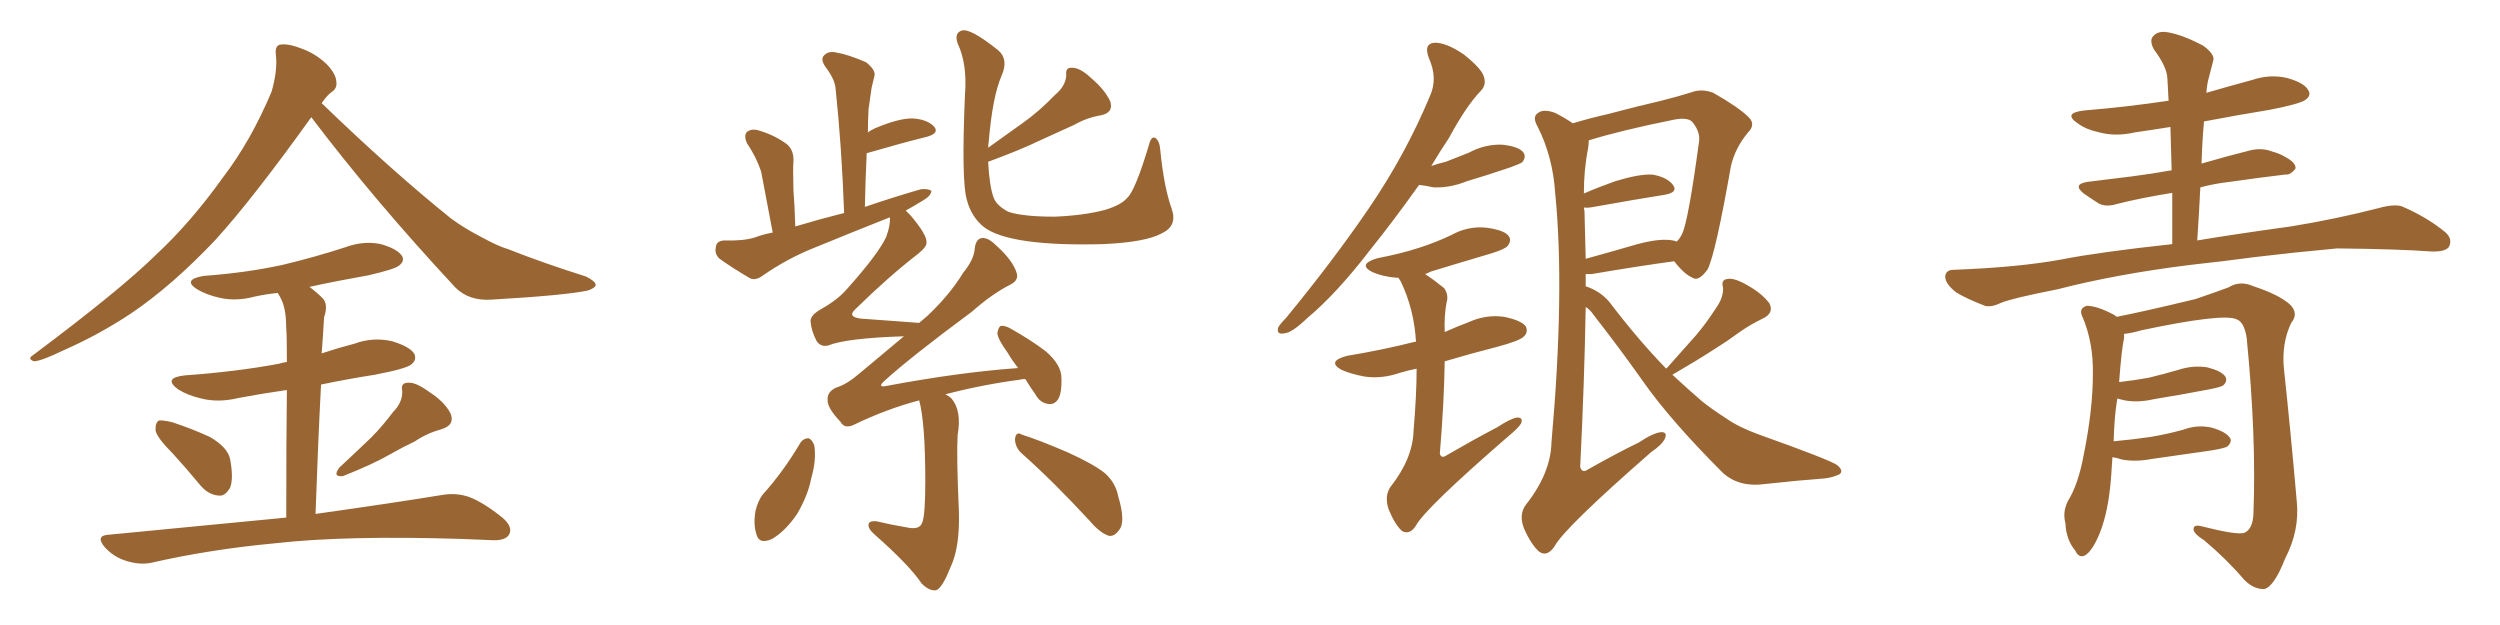 <svg xmlns="http://www.w3.org/2000/svg" xmlns:xlink="http://www.w3.org/1999/xlink" width="600" height="150"><path fill="#996633" padding="10" d="M74.71 28.13L74.71 28.13Q60.64 47.75 51.71 57.57L51.71 57.57Q41.16 68.70 31.35 75.29L31.35 75.29Q23.58 80.42 15.23 84.08L15.23 84.08Q10.11 86.57 8.20 86.72L8.20 86.72Q6.45 86.13 7.91 85.25L7.91 85.25Q28.86 69.58 37.35 61.23L37.35 61.23Q45.85 53.32 53.47 42.63L53.47 42.63Q60.21 33.84 65.19 21.97L65.19 21.97Q66.65 16.85 66.21 13.18L66.21 13.18Q65.92 10.84 67.38 10.69L67.38 10.69Q69.29 10.40 72.95 11.87L72.95 11.87Q76.17 13.18 78.52 15.53L78.52 15.53Q80.57 17.72 80.71 19.48L80.71 19.48Q81.01 21.24 79.54 22.12L79.54 22.12Q78.52 22.85 77.20 24.76L77.20 24.76Q94.04 41.02 108.25 52.44L108.25 52.44Q111.47 54.79 115.14 56.69L115.14 56.69Q119.68 59.18 121.88 59.77L121.88 59.77Q130.37 63.13 140.63 66.36L140.63 66.36Q142.97 67.53 142.97 68.41L142.97 68.41Q142.82 69.14 141.06 69.73L141.06 69.73Q135.50 70.90 117.77 71.92L117.77 71.92Q112.50 72.22 109.28 68.99L109.28 68.99Q89.79 48.05 74.71 28.13ZM41.46 108.84L41.46 108.84Q37.79 105.18 37.35 103.42L37.35 103.42Q37.21 101.51 38.09 100.93L38.09 100.93Q39.11 100.78 41.46 101.37L41.46 101.37Q46.29 102.98 50.39 104.88L50.39 104.88Q54.64 107.37 55.22 110.16L55.22 110.16Q56.10 114.84 55.22 117.04L55.22 117.04Q54.05 119.09 52.59 118.95L52.59 118.95Q50.10 118.80 48.19 116.60L48.19 116.60Q44.68 112.35 41.46 108.84ZM94.34 98.88L94.34 98.88Q96.68 96.53 96.53 93.75L96.53 93.75Q96.09 91.85 98.00 91.85L98.00 91.85Q99.76 91.70 102.98 94.04L102.98 94.04Q106.64 96.39 108.11 99.17L108.11 99.17Q109.28 101.95 106.05 102.98L106.05 102.98Q102.39 104.00 99.61 105.91L99.61 105.91Q96.53 107.37 93.46 109.13L93.46 109.13Q89.36 111.47 82.32 114.26L82.32 114.26Q79.69 114.55 81.45 112.21L81.45 112.21Q85.40 108.54 89.06 105.03L89.06 105.03Q91.70 102.39 94.34 98.88ZM68.70 124.22L68.70 124.22L68.70 124.22Q68.70 104.74 68.85 93.60L68.85 93.60Q62.70 94.48 57.28 95.51L57.28 95.51Q52.44 96.68 48.34 95.65L48.34 95.65Q45.12 94.92 42.77 93.46L42.77 93.46Q38.96 90.67 44.38 90.09L44.38 90.09Q56.69 89.21 66.94 87.30L66.94 87.30Q67.82 87.01 68.85 86.87L68.85 86.87Q68.85 80.42 68.70 78.96L68.70 78.96Q68.70 74.56 67.68 72.22L67.68 72.22Q67.24 71.19 66.65 70.31L66.65 70.31Q63.72 70.61 61.08 71.19L61.08 71.19Q56.69 72.36 52.73 71.48L52.73 71.48Q49.51 70.75 47.31 69.43L47.31 69.43Q43.65 67.09 48.93 66.21L48.93 66.21Q59.03 65.48 67.82 63.57L67.82 63.57Q75.73 61.67 82.91 59.33L82.91 59.33Q87.30 57.71 91.41 58.59L91.41 58.59Q95.51 59.77 96.53 61.52L96.53 61.52Q97.12 62.70 95.80 63.72L95.80 63.72Q94.78 64.60 88.48 66.06L88.48 66.06Q81.01 67.38 74.27 68.85L74.27 68.85Q76.03 70.17 77.49 71.63L77.49 71.63Q78.81 73.10 77.78 76.17L77.78 76.17Q77.64 78.08 77.49 80.86L77.49 80.86Q77.34 82.91 77.20 84.81L77.20 84.81Q81.15 83.50 85.11 82.47L85.11 82.47Q89.50 80.86 94.04 81.88L94.04 81.88Q98.44 83.20 99.46 84.96L99.46 84.96Q100.05 86.43 98.73 87.45L98.73 87.45Q97.56 88.48 89.94 89.94L89.94 89.94Q83.35 90.97 77.05 92.29L77.05 92.29Q76.32 106.20 75.73 123.34L75.73 123.34Q94.48 120.70 106.05 118.80L106.05 118.80Q109.42 118.21 112.50 119.24L112.50 119.24Q116.02 120.56 120.56 124.22L120.56 124.22Q123.19 126.42 122.17 128.32L122.17 128.32Q121.29 129.79 118.07 129.64L118.07 129.64Q114.55 129.49 110.89 129.35L110.89 129.35Q83.06 128.47 66.21 130.37L66.21 130.37Q50.39 131.84 36.33 135.06L36.33 135.06Q33.54 135.64 30.32 134.62L30.32 134.62Q27.39 133.74 25.20 131.40L25.20 131.40Q22.71 128.47 26.22 128.32L26.22 128.32Q49.22 126.12 68.70 124.22ZM281.25 50.24L281.25 50.24Q282.57 54.20 278.91 55.96L278.91 55.96Q274.95 58.15 264.70 58.59L264.70 58.59Q253.56 58.89 246.39 57.86L246.39 57.86Q239.21 56.84 236.13 54.49L236.13 54.49Q233.06 52.00 232.03 47.90L232.03 47.90Q230.71 43.51 231.59 22.71L231.59 22.71Q232.18 15.38 229.83 10.40L229.83 10.40Q228.96 7.91 230.86 7.32L230.86 7.32Q232.91 6.74 239.50 12.01L239.50 12.01Q242.14 14.21 240.38 18.16L240.38 18.16Q238.18 23.29 237.30 33.98L237.30 33.98Q237.16 34.86 237.16 35.45L237.16 35.45Q241.41 32.37 245.36 29.59L245.36 29.59Q249.32 26.81 253.27 22.71L253.27 22.71Q255.76 20.65 255.91 18.02L255.91 18.02Q255.62 16.11 257.37 16.26L257.37 16.26Q259.28 16.26 262.06 18.90L262.06 18.90Q265.14 21.53 266.46 24.32L266.46 24.32Q267.33 27.10 264.11 27.69L264.11 27.69Q260.74 28.27 257.67 30.03L257.67 30.03Q253.71 31.79 249.61 33.69L249.61 33.69Q244.78 36.04 237.16 38.82L237.16 38.82Q237.45 44.68 238.48 47.46L238.48 47.46Q239.21 49.37 241.99 50.83L241.99 50.83Q245.51 52.00 253.13 52.00L253.13 52.00Q260.16 51.71 265.14 50.39L265.14 50.39Q269.09 49.22 270.56 47.46L270.56 47.46Q272.46 45.70 275.68 35.01L275.68 35.01Q276.27 32.52 277.29 33.11L277.29 33.11Q278.32 33.84 278.47 36.04L278.47 36.04Q279.35 44.97 281.25 50.24ZM220.61 96.09L220.61 96.09Q212.84 98.14 205.22 101.81L205.22 101.81Q202.73 103.13 201.71 101.22L201.71 101.22Q198.49 97.85 198.63 95.95L198.63 95.95Q198.49 94.04 200.68 93.02L200.68 93.02Q203.17 92.29 206.25 89.65L206.25 89.65Q211.67 85.11 216.94 80.71L216.94 80.71Q203.17 81.15 198.78 82.91L198.78 82.91Q197.02 83.35 196.00 81.88L196.00 81.88Q194.68 79.39 194.53 77.05L194.53 77.05Q194.53 75.59 197.17 74.12L197.17 74.12Q201.12 71.92 203.47 69.14L203.47 69.14Q210.79 60.94 212.70 56.84L212.70 56.84Q213.72 54.05 213.57 52.15L213.57 52.15Q204.35 55.81 195.41 59.47L195.41 59.47Q188.82 62.11 182.96 66.21L182.96 66.21Q181.35 67.38 180.03 66.80L180.03 66.80Q175.78 64.31 172.71 62.11L172.71 62.11Q171.39 60.94 171.83 59.18L171.83 59.18Q171.97 57.86 173.73 57.71L173.73 57.71Q178.42 57.86 181.20 56.98L181.20 56.98Q183.11 56.25 185.45 55.81L185.45 55.81Q183.25 44.38 182.67 41.16L182.67 41.16Q181.49 37.65 179.30 34.42L179.30 34.42Q178.42 32.52 179.30 31.64L179.30 31.64Q180.47 30.76 182.23 31.35L182.23 31.35Q185.74 32.37 188.82 34.57L188.82 34.57Q190.58 36.04 190.43 38.82L190.43 38.82Q190.28 40.28 190.43 45.70L190.43 45.70Q190.72 49.37 190.87 54.35L190.87 54.35Q196.73 52.59 202.59 51.12L202.59 51.12Q202.00 35.01 200.54 21.24L200.54 21.24Q200.39 19.04 198.05 15.97L198.05 15.97Q196.88 14.21 197.75 13.33L197.75 13.33Q198.78 12.16 200.68 12.60L200.68 12.60Q203.47 13.04 207.86 14.94L207.86 14.94Q210.06 16.70 209.91 18.02L209.91 18.02Q209.62 19.34 209.18 21.09L209.18 21.09Q208.89 23.14 208.45 26.22L208.45 26.22Q208.30 29.00 208.30 31.79L208.30 31.79Q209.03 31.20 210.06 30.76L210.06 30.76Q215.63 28.42 218.85 28.42L218.85 28.42Q222.36 28.56 224.12 30.32L224.12 30.32Q225.59 31.93 222.51 32.81L222.51 32.81Q216.06 34.42 208.01 36.77L208.01 36.77Q207.71 42.92 207.57 49.66L207.57 49.66Q214.45 47.31 221.04 45.41L221.04 45.41Q222.95 45.26 223.54 45.85L223.54 45.85Q223.39 47.02 221.63 48.05L221.63 48.05Q219.73 49.22 217.38 50.54L217.38 50.54Q217.97 51.12 218.55 51.71L218.55 51.71Q222.51 56.40 222.36 58.15L222.36 58.15Q222.51 59.18 220.31 60.94L220.31 60.94Q213.28 66.36 205.22 74.27L205.22 74.27Q203.32 76.03 206.54 76.46L206.54 76.46Q212.99 76.90 220.61 77.49L220.61 77.49Q221.63 76.61 222.66 75.73L222.66 75.73Q227.93 70.75 231.15 65.48L231.15 65.48Q233.79 62.26 233.94 59.62L233.94 59.62Q234.23 57.28 235.69 57.13L235.69 57.13Q237.16 56.98 239.06 58.89L239.06 58.89Q243.16 62.55 244.04 65.63L244.04 65.63Q244.48 67.24 242.58 68.26L242.58 68.26Q238.18 70.46 233.20 74.85L233.20 74.85Q218.55 85.69 212.26 91.41L212.26 91.41Q210.35 93.16 212.99 92.58L212.99 92.58Q230.13 89.36 244.34 88.33L244.34 88.33Q242.87 86.43 241.85 84.67L241.85 84.67Q239.50 81.45 239.36 79.98L239.36 79.98Q239.65 78.37 240.23 78.22L240.23 78.22Q241.26 78.08 242.72 78.96L242.72 78.96Q247.41 81.59 251.07 84.38L251.07 84.38Q254.74 87.60 254.74 90.67L254.74 90.67Q254.88 94.48 253.86 95.95L253.86 95.95Q252.98 97.12 251.66 96.97L251.66 96.97Q249.61 96.68 248.58 94.78L248.58 94.78Q247.12 92.72 246.09 90.97L246.09 90.97Q245.07 90.97 244.92 91.11L244.92 91.11Q235.84 92.29 226.90 94.63L226.90 94.63Q227.78 95.07 228.37 95.65L228.37 95.65Q230.86 98.58 229.83 104.44L229.83 104.44Q229.54 109.28 230.13 122.61L230.13 122.61Q230.42 131.40 228.08 136.23L228.08 136.23Q226.17 141.06 224.71 141.65L224.71 141.65Q223.10 141.94 221.19 140.04L221.19 140.04Q218.26 135.64 209.77 128.17L209.77 128.17Q208.30 126.86 208.45 125.83L208.45 125.83Q208.59 124.95 210.35 125.10L210.35 125.10Q214.01 125.98 217.53 126.56L217.53 126.56Q220.75 127.29 221.34 125.39L221.34 125.39Q222.07 123.63 222.07 115.58L222.07 115.58Q222.07 101.51 220.61 96.09ZM192.04 106.35L192.04 106.35Q192.77 105.18 194.09 105.18L194.09 105.18Q194.82 105.47 195.41 106.79L195.41 106.79Q196.00 110.30 194.68 114.84L194.68 114.84Q193.95 118.80 191.31 123.34L191.31 123.34Q188.53 127.44 185.30 129.35L185.30 129.35Q182.08 130.81 181.49 128.03L181.49 128.03Q180.76 125.68 181.35 122.46L181.35 122.46Q181.93 120.26 182.96 118.80L182.96 118.80Q188.09 113.09 192.04 106.35ZM245.07 108.69L245.07 108.69L245.07 108.69Q243.60 107.23 243.60 105.32L243.60 105.32Q243.90 103.42 245.21 104.30L245.21 104.30Q249.02 105.47 256.20 108.54L256.20 108.54Q262.35 111.33 265.14 113.53L265.14 113.53Q267.77 115.87 268.36 119.09L268.36 119.09Q270.26 125.39 268.51 127.29L268.51 127.29Q267.48 128.76 266.16 128.61L266.16 128.61Q263.96 127.88 261.62 125.10L261.62 125.10Q252.69 115.43 245.07 108.69ZM340.58 44.38L340.58 44.38Q334.42 53.03 329.00 59.77L329.00 59.77Q320.80 70.46 313.77 76.32L313.77 76.32Q310.11 79.83 308.35 79.98L308.35 79.98Q306.30 80.42 306.74 78.66L306.74 78.66Q307.18 77.78 308.64 76.32L308.64 76.32Q320.07 62.40 328.56 49.95L328.56 49.95Q337.35 37.06 343.21 23.00L343.21 23.00Q345.12 18.75 342.92 13.92L342.92 13.92Q341.60 10.40 344.38 10.25L344.38 10.25Q347.17 10.25 351.27 13.04L351.27 13.04Q355.52 16.41 356.10 18.31L356.10 18.31Q356.84 20.36 355.37 21.83L355.37 21.83Q351.86 25.49 347.75 33.11L347.75 33.11Q345.41 36.62 343.51 39.84L343.51 39.84Q345.12 39.26 347.02 38.82L347.02 38.82Q349.95 37.65 352.59 36.62L352.59 36.62Q356.40 34.57 360.50 34.72L360.50 34.72Q364.60 35.16 365.63 36.62L365.63 36.62Q366.36 37.65 365.33 38.96L365.33 38.96Q364.89 39.26 362.55 40.14L362.55 40.14Q356.98 42.04 352.00 43.51L352.00 43.51Q348.05 45.12 344.09 44.97L344.09 44.97Q342.04 44.53 340.58 44.38ZM339.99 88.48L339.99 88.48Q337.79 88.92 335.89 89.50L335.89 89.50Q331.64 90.97 327.54 90.38L327.54 90.38Q324.32 89.79 321.97 88.77L321.97 88.77Q318.31 86.72 323.29 85.40L323.29 85.40Q332.08 83.94 339.55 82.03L339.55 82.03Q339.70 82.03 339.84 82.03L339.84 82.03Q339.40 74.27 336.18 67.53L336.18 67.53Q335.74 66.80 335.60 66.65L335.60 66.65Q335.16 66.65 335.01 66.65L335.01 66.65Q331.79 66.36 329.44 65.33L329.44 65.33Q325.63 63.43 330.62 61.96L330.62 61.96Q336.04 60.94 340.58 59.47L340.58 59.47Q344.68 58.15 348.34 56.40L348.34 56.40Q352.29 54.20 356.69 54.64L356.69 54.64Q361.08 55.22 362.11 56.69L362.11 56.69Q362.84 57.71 361.82 59.03L361.82 59.03Q361.23 59.77 358.01 60.79L358.01 60.79Q350.54 62.99 343.36 65.19L343.36 65.19Q342.48 65.63 342.04 65.77L342.04 65.77Q344.24 67.24 346.58 69.14L346.58 69.14Q347.75 70.75 347.17 72.66L347.17 72.66Q346.58 75.73 346.73 79.69L346.73 79.69Q349.66 78.37 352.44 77.34L352.44 77.34Q356.54 75.44 360.94 76.03L360.94 76.03Q365.19 76.90 366.21 78.37L366.21 78.37Q366.80 79.69 365.77 80.71L365.77 80.71Q364.89 81.74 359.47 83.20L359.47 83.20Q352.59 84.96 346.73 86.72L346.73 86.72Q346.58 96.83 345.56 108.84L345.56 108.84Q345.85 110.16 347.17 109.28L347.17 109.28Q353.47 105.62 359.33 102.54L359.33 102.54Q362.70 100.34 364.16 100.20L364.16 100.20Q365.63 100.20 365.04 101.66L365.04 101.66Q364.31 102.83 361.96 104.74L361.96 104.74Q342.04 122.02 339.84 126.12L339.84 126.12Q338.38 128.47 336.47 127.44L336.47 127.44Q334.72 125.83 333.25 122.17L333.25 122.17Q332.23 119.09 333.69 116.89L333.69 116.89Q339.11 110.01 339.26 103.27L339.26 103.27Q339.99 94.78 339.99 88.48ZM399.90 88.48L399.90 88.48Q399.90 88.33 400.05 88.33L400.05 88.33Q403.86 84.08 407.08 80.42L407.08 80.42Q409.57 77.49 411.91 73.83L411.91 73.83Q413.67 71.34 413.53 68.99L413.53 68.99Q412.94 67.09 414.70 66.94L414.70 66.94Q416.31 66.65 419.53 68.55L419.53 68.55Q422.90 70.46 424.66 72.80L424.66 72.80Q425.83 75.15 423.05 76.46L423.05 76.46Q419.97 77.93 417.33 79.83L417.33 79.83Q414.55 81.88 411.47 83.79L411.47 83.79Q407.67 86.28 401.37 89.94L401.37 89.94Q405.18 93.46 408.40 96.24L408.40 96.24Q410.74 98.14 414.40 100.49L414.40 100.49Q417.33 102.54 422.17 104.30L422.17 104.30Q439.01 110.30 440.92 111.62L440.92 111.62Q442.53 112.94 441.50 113.82L441.50 113.82Q439.60 114.70 437.70 114.84L437.70 114.84Q431.69 115.28 423.63 116.16L423.63 116.16Q417.48 117.04 413.53 113.53L413.53 113.53Q400.93 100.93 394.34 91.55L394.34 91.55Q388.77 83.64 382.47 75.59L382.47 75.59Q381.59 74.27 380.57 73.68L380.57 73.68Q380.27 91.26 379.25 112.06L379.25 112.06Q379.69 113.67 381.15 112.65L381.15 112.65Q387.60 108.98 393.31 106.20L393.31 106.20Q396.83 103.86 398.73 103.71L398.73 103.71Q400.20 103.71 399.61 105.18L399.61 105.18Q399.02 106.64 396.24 108.54L396.24 108.54Q375.44 126.71 373.10 131.10L373.10 131.10Q371.34 133.74 369.43 132.42L369.43 132.42Q367.53 130.81 365.77 126.86L365.77 126.86Q364.45 123.49 366.21 121.14L366.21 121.14Q372.22 113.53 372.36 106.05L372.36 106.05Q375.59 69.73 373.24 46.29L373.24 46.29Q372.66 37.50 368.99 30.32L368.99 30.32Q367.68 27.98 369.14 27.10L369.14 27.10Q370.46 26.07 373.24 27.10L373.24 27.10Q375.29 28.13 377.49 29.59L377.49 29.59Q381.30 28.42 385.84 27.39L385.84 27.39Q393.02 25.49 398.73 24.17L398.73 24.17Q402.83 23.14 406.05 22.12L406.05 22.12Q408.40 21.24 411.18 22.27L411.18 22.27Q417.33 25.78 419.68 28.13L419.68 28.13Q421.44 29.88 419.53 31.79L419.53 31.79Q416.46 35.45 415.43 39.84L415.43 39.84L415.43 39.84Q411.77 60.64 409.86 64.60L409.86 64.60Q407.67 67.68 406.20 66.65L406.20 66.65Q404.15 65.77 401.81 62.70L401.81 62.70Q393.16 63.87 382.03 65.77L382.03 65.77Q381.15 65.77 380.57 65.77L380.57 65.77Q380.57 67.24 380.57 68.70L380.57 68.70Q384.08 69.87 386.28 72.51L386.28 72.51Q393.31 81.74 399.90 88.48ZM401.51 57.71L401.51 57.71L401.51 57.71Q402.25 57.86 402.39 58.01L402.39 58.01Q403.27 57.13 403.71 56.10L403.71 56.10Q405.18 53.17 407.81 33.69L407.81 33.69Q407.96 31.35 406.05 29.15L406.05 29.15Q404.88 28.13 401.81 28.71L401.81 28.71Q388.77 31.35 381.30 33.69L381.30 33.69Q381.30 34.57 381.15 35.60L381.15 35.60Q380.13 40.58 380.13 46.44L380.13 46.44Q383.50 44.97 387.60 43.51L387.60 43.51Q393.31 41.75 396.53 41.89L396.53 41.89Q400.05 42.48 401.51 44.38L401.51 44.38Q402.83 46.14 399.61 46.73L399.61 46.73Q392.29 47.90 382.47 49.66L382.47 49.66Q381.01 49.95 380.13 49.80L380.13 49.80Q380.13 50.10 380.27 50.54L380.27 50.54Q380.42 55.96 380.57 62.11L380.57 62.11Q386.43 60.50 393.02 58.59L393.02 58.59Q398.44 57.13 401.51 57.71ZM527.34 57.71L527.34 57.71Q535.99 56.25 549.76 54.35L549.76 54.35Q560.60 52.59 570.85 49.95L570.85 49.95Q574.51 48.93 576.42 49.51L576.42 49.51Q582.57 52.15 586.96 55.81L586.96 55.81Q588.72 57.42 587.70 59.33L587.70 59.33Q586.67 60.50 583.45 60.35L583.45 60.35Q575.54 59.77 560.89 59.62L560.89 59.62Q549.90 60.64 541.41 61.67L541.41 61.67Q533.79 62.70 525.73 63.57L525.73 63.57Q508.01 65.77 493.80 69.43L493.80 69.43Q482.67 71.63 480.32 72.66L480.32 72.66Q477.83 73.83 476.37 73.39L476.37 73.39Q471.83 71.63 469.48 70.17L469.48 70.17Q466.85 68.12 466.85 66.36L466.85 66.36Q466.99 64.75 468.90 64.75L468.90 64.75Q484.57 64.16 494.82 62.26L494.82 62.26Q503.76 60.50 521.34 58.59L521.34 58.59Q521.34 52.15 521.34 46.29L521.34 46.29Q514.01 47.46 508.15 48.93L508.15 48.93Q505.37 49.80 503.61 48.78L503.61 48.78Q501.56 47.46 500.10 46.44L500.10 46.44Q497.31 44.24 500.98 43.65L500.98 43.65Q506.69 42.92 511.67 42.33L511.67 42.33Q516.21 41.75 521.19 40.87L521.19 40.87Q521.04 35.45 520.90 30.47L520.90 30.47Q516.36 31.20 512.26 31.79L512.26 31.79Q507.86 32.81 503.91 31.79L503.91 31.79Q500.54 31.05 498.63 29.59L498.63 29.59Q494.97 27.10 500.24 26.51L500.24 26.51Q510.79 25.63 520.46 24.17L520.46 24.17Q520.31 21.39 520.17 18.75L520.17 18.75Q520.02 15.97 516.94 11.87L516.94 11.87Q515.77 9.67 516.80 8.64L516.80 8.64Q517.97 7.32 520.31 7.76L520.31 7.76Q523.83 8.35 528.81 10.99L528.81 10.99Q531.74 13.18 531.15 14.65L531.15 14.65Q530.71 16.26 530.13 18.60L530.13 18.60Q529.69 20.07 529.54 22.27L529.54 22.27Q535.11 20.65 540.53 19.19L540.53 19.19Q544.92 17.72 549.02 18.75L549.02 18.75Q553.13 19.92 554.00 21.68L554.00 21.68Q554.74 22.85 553.42 23.88L553.42 23.88Q552.25 24.90 544.63 26.37L544.63 26.37Q536.57 27.69 528.96 29.15L528.96 29.15Q528.52 33.98 528.37 39.26L528.37 39.26Q534.38 37.50 540.23 36.04L540.23 36.04Q542.87 35.45 545.21 36.33L545.21 36.33Q547.27 36.91 548.14 37.50L548.14 37.50Q551.07 38.96 550.93 40.43L550.93 40.43Q549.76 42.04 548.44 41.89L548.44 41.89Q542.29 42.63 535.11 43.65L535.11 43.65Q531.30 44.09 528.08 44.97L528.08 44.97Q527.78 51.12 527.34 57.71ZM506.98 109.72L506.98 109.72L506.98 109.72Q506.84 111.77 506.69 114.11L506.69 114.11Q506.10 122.61 503.91 128.03L503.91 128.03Q502.15 132.28 500.39 133.30L500.39 133.30Q498.93 134.03 498.05 132.13L498.05 132.13Q495.85 129.49 495.70 125.54L495.70 125.54Q494.97 122.90 496.29 120.26L496.29 120.26Q498.78 116.31 500.10 109.13L500.10 109.13Q502.29 98.29 502.29 89.79L502.29 89.79Q502.44 82.03 499.66 75.73L499.66 75.73Q498.93 73.97 500.83 73.39L500.83 73.39Q503.32 73.39 507.42 75.59L507.42 75.59Q507.86 75.88 508.01 76.03L508.01 76.03Q514.16 74.85 526.90 71.78L526.90 71.78Q532.03 70.02 534.81 68.99L534.81 68.99Q537.60 67.24 540.82 68.70L540.82 68.70Q546.68 70.61 549.46 72.95L549.46 72.95Q551.81 75.15 549.90 77.49L549.90 77.49Q547.56 82.32 548.14 88.48L548.14 88.48Q549.76 103.56 551.22 120.26L551.22 120.26Q551.95 127.29 548.44 134.03L548.44 134.03Q545.80 140.77 543.46 141.36L543.46 141.36Q540.97 141.50 538.62 139.16L538.62 139.16Q534.38 134.18 528.96 129.64L528.96 129.64Q526.61 128.17 526.46 127.15L526.46 127.15Q526.32 125.83 528.22 126.27L528.22 126.27Q536.87 128.47 538.62 127.88L538.62 127.88Q540.67 127.00 540.82 123.34L540.82 123.34Q541.55 104.88 539.21 81.15L539.21 81.15Q538.62 77.20 536.72 76.61L536.72 76.61Q533.50 75.15 514.01 79.25L514.01 79.25Q511.52 79.98 509.77 80.13L509.77 80.13Q509.77 80.57 509.77 81.15L509.77 81.15Q509.18 83.79 508.59 91.70L508.59 91.70Q512.40 91.26 515.63 90.67L515.63 90.67Q519.29 89.79 522.80 88.77L522.80 88.77Q526.32 87.60 529.83 88.18L529.83 88.18Q533.20 89.06 534.08 90.38L534.08 90.38Q534.67 91.41 533.64 92.43L533.64 92.43Q533.20 92.87 530.13 93.46L530.13 93.46Q523.24 94.78 516.94 95.80L516.94 95.80Q513.13 96.68 509.91 96.09L509.91 96.09Q508.74 95.80 508.15 95.65L508.15 95.65Q507.42 100.05 507.28 105.91L507.28 105.91Q511.96 105.47 516.06 104.88L516.06 104.88Q520.31 104.15 523.97 103.13L523.97 103.13Q527.49 101.81 531.01 102.69L531.01 102.69Q534.38 103.71 535.25 105.18L535.25 105.18Q535.69 106.05 534.67 107.08L534.67 107.08Q534.23 107.52 530.71 108.11L530.71 108.11Q523.39 109.13 516.36 110.16L516.36 110.16Q512.55 110.89 509.33 110.30L509.33 110.30Q508.01 109.86 506.98 109.72Z"/></svg>